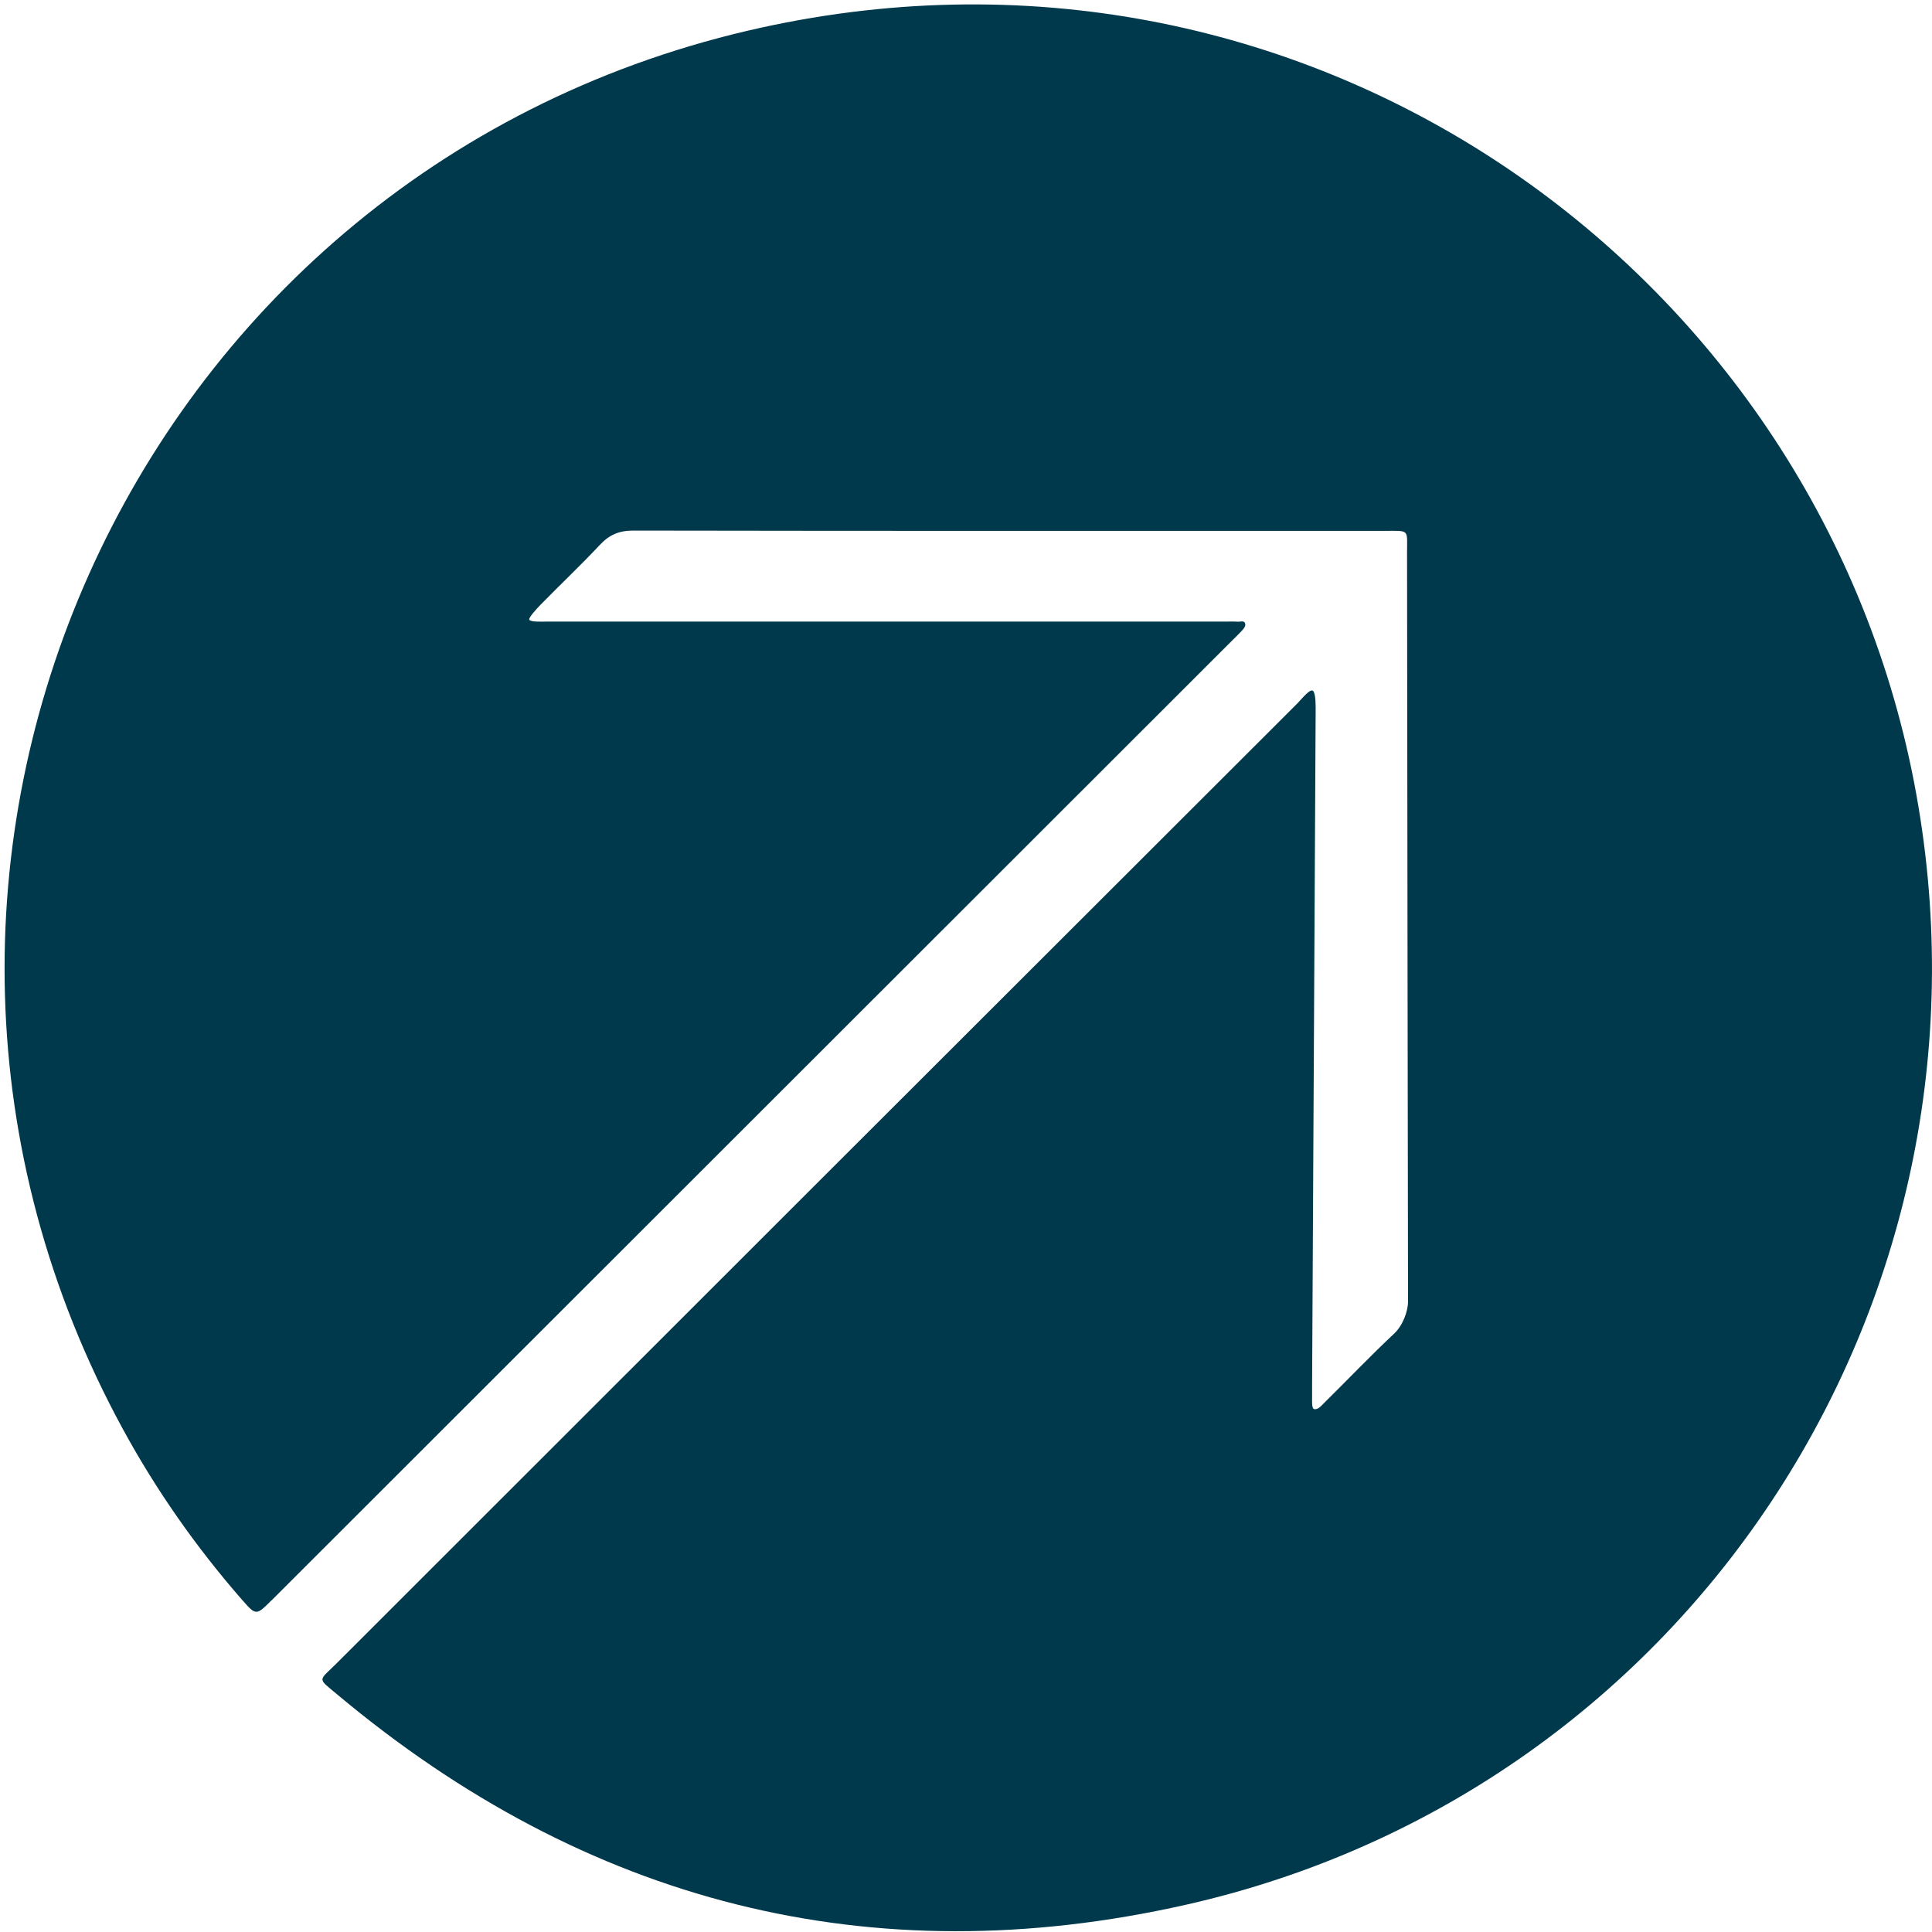 <svg width="35" height="35" viewBox="0 0 35 35" fill="none" xmlns="http://www.w3.org/2000/svg">
<g clip-path="url(#clip0_5785_42873)">
<path d="M25.49 10.009C25.49 9.583 25.541 9.617 25.086 9.617C20.55 9.617 16.014 9.62 11.478 9.612C11.22 9.611 11.041 9.685 10.868 9.87C10.52 10.242 10.149 10.591 9.792 10.956C9.711 11.039 9.561 11.204 9.591 11.231C9.634 11.269 9.781 11.261 9.897 11.261C9.938 11.261 9.98 11.261 10.021 11.261C14.075 11.261 18.127 11.261 22.181 11.261C22.264 11.261 22.346 11.257 22.429 11.263C22.476 11.266 22.55 11.23 22.56 11.312C22.564 11.343 22.535 11.386 22.509 11.413C22.435 11.494 22.355 11.57 22.277 11.648C16.499 17.421 10.72 23.195 4.942 28.97C4.932 28.98 4.922 28.989 4.912 28.998C4.639 29.27 4.638 29.271 4.373 28.968C3.547 28.02 2.83 26.997 2.228 25.893C-3.286 15.781 2.309 3.185 13.547 0.556C23.566 -1.787 32.861 4.798 34.675 14.171C36.466 23.434 30.679 32.436 21.477 34.508C15.762 35.795 10.611 34.467 6.112 30.699C5.74 30.388 5.767 30.463 6.101 30.13C11.898 24.335 17.696 18.541 23.497 12.749C23.587 12.659 23.751 12.443 23.797 12.528C23.837 12.604 23.835 12.778 23.834 12.911C23.814 16.971 23.792 21.033 23.77 25.094C23.77 25.163 23.769 25.233 23.77 25.3C23.77 25.379 23.761 25.51 23.803 25.525C23.873 25.548 23.942 25.462 23.994 25.41C24.416 24.994 24.824 24.565 25.256 24.16C25.413 24.014 25.508 23.755 25.508 23.575C25.507 23.339 25.491 12.28 25.49 10.009Z" fill="#00394C"/>
</g>
<defs>
<clipPath id="clip0_5785_42873">
<rect width="35" height="35" fill="white"/>
</clipPath>
</defs>
</svg>
